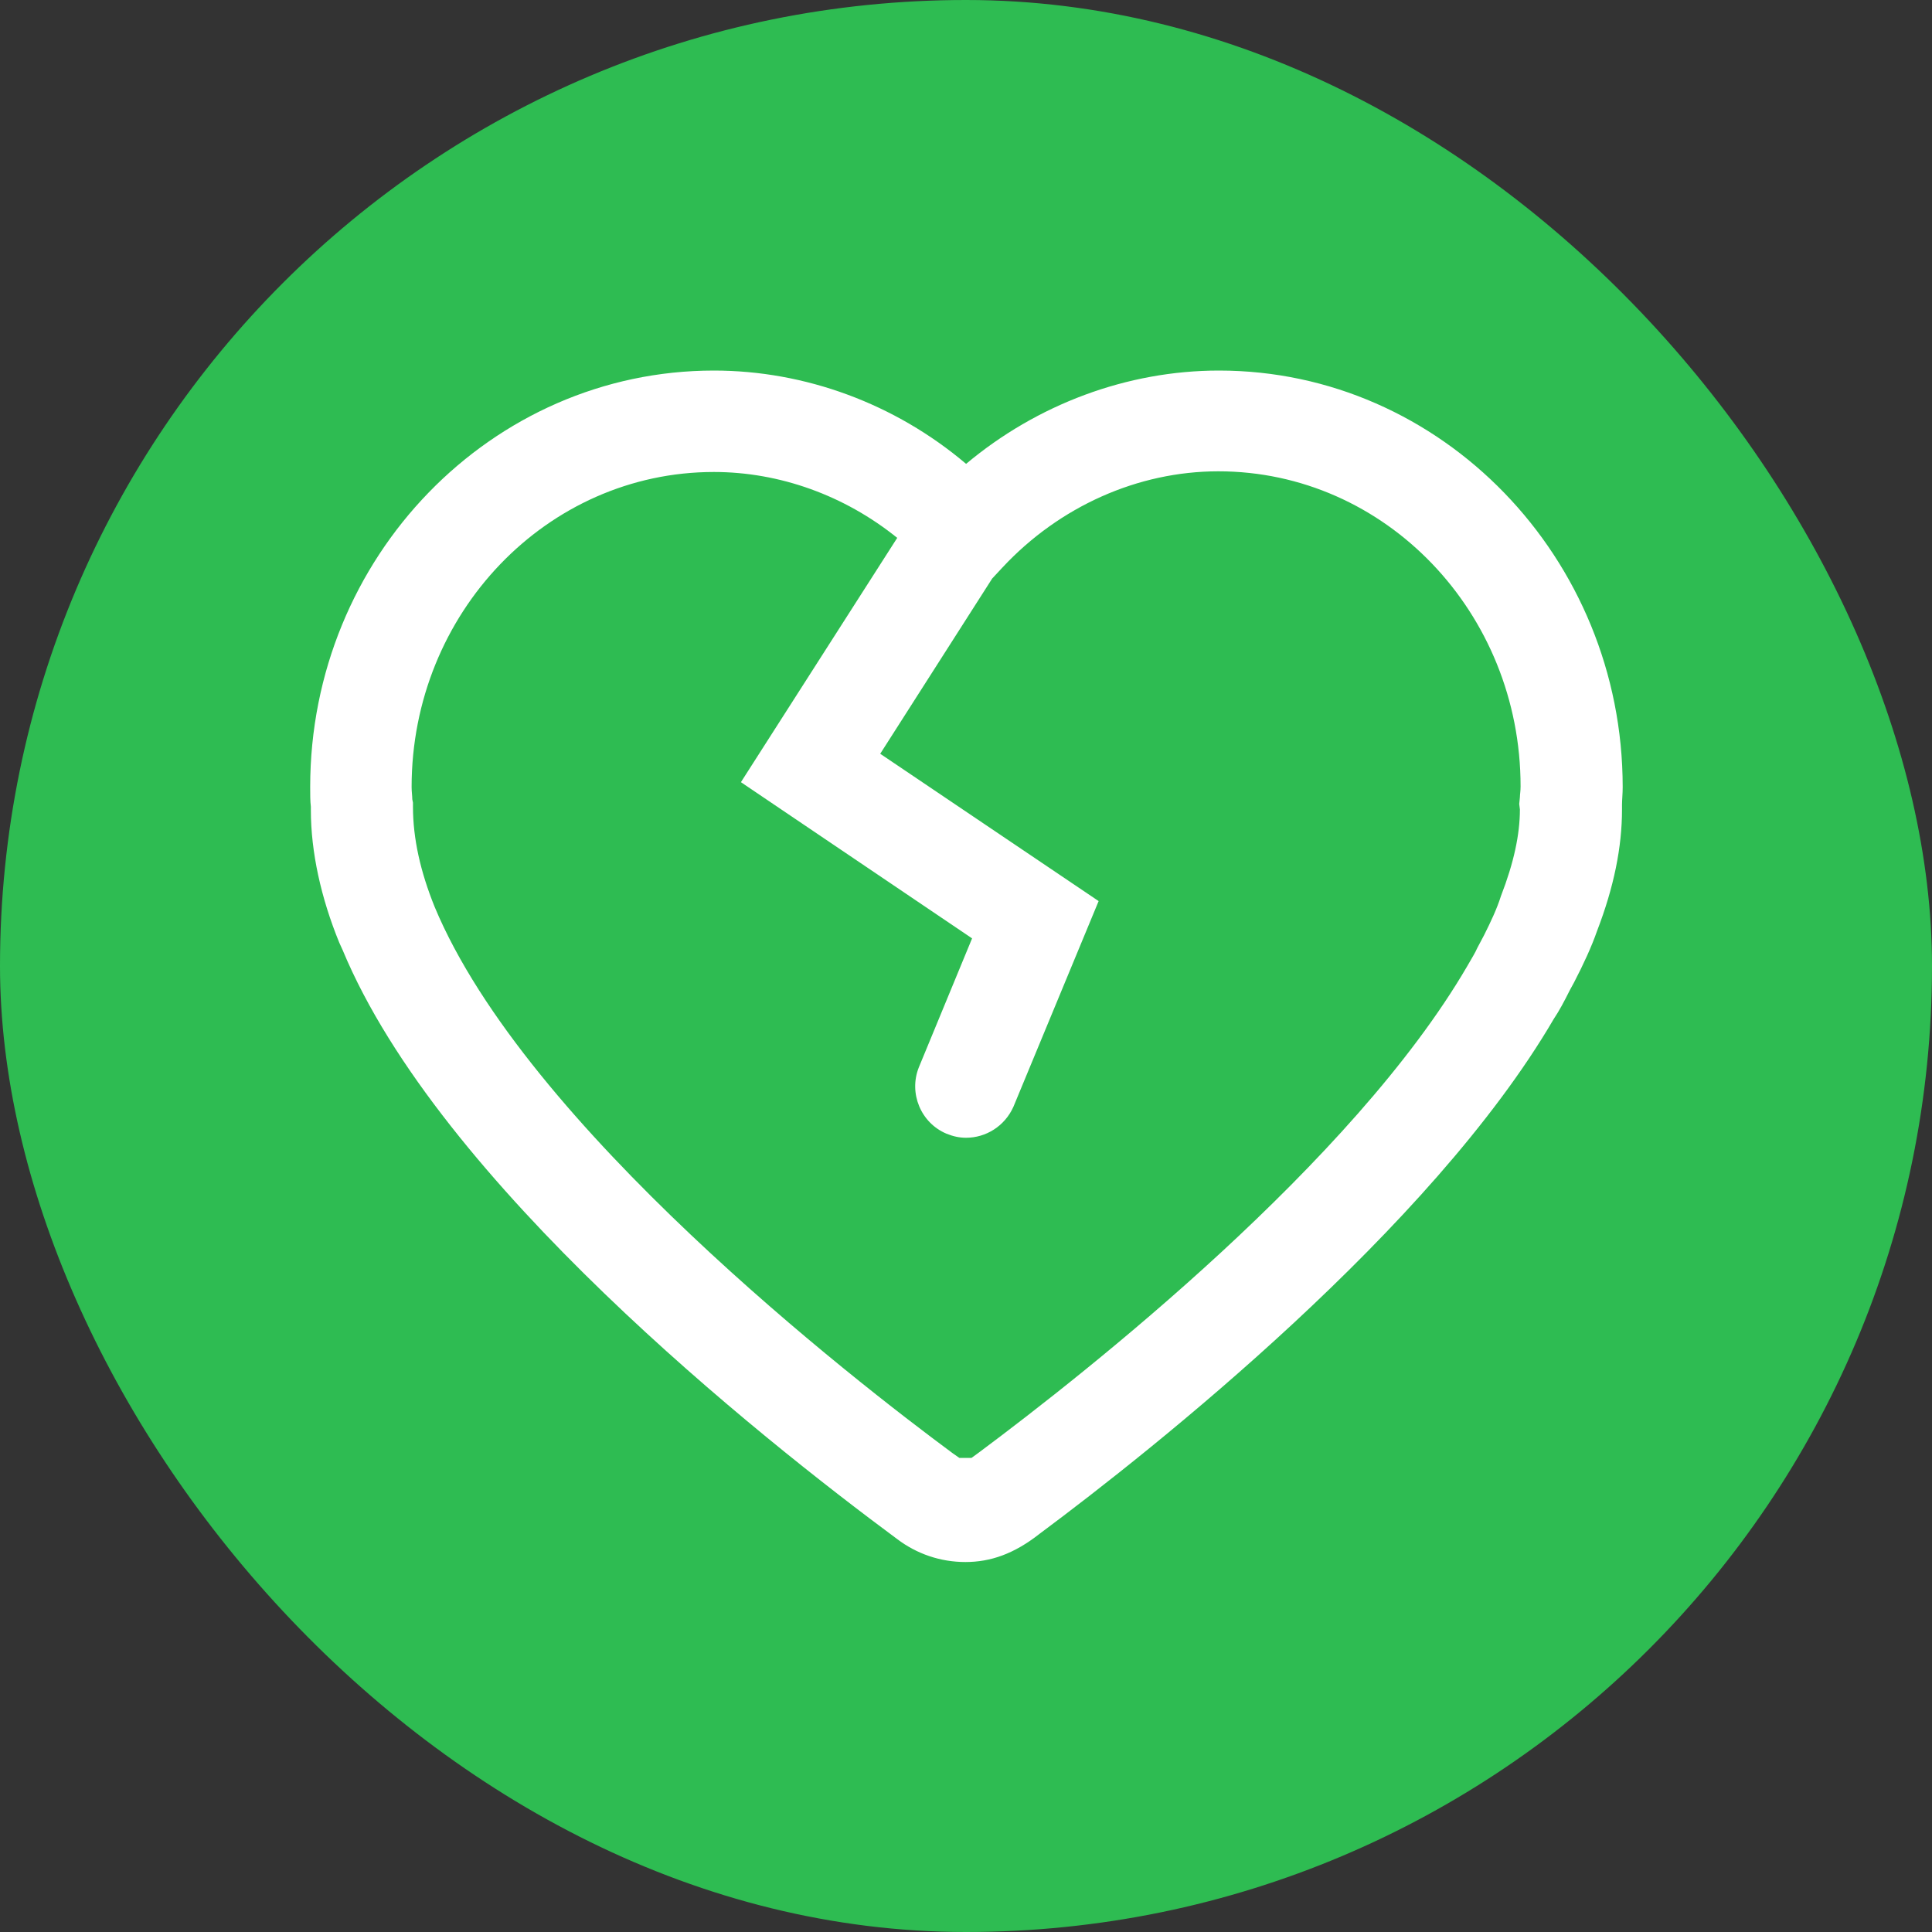 <svg width="20" height="20" viewBox="0 0 20 20" fill="none" xmlns="http://www.w3.org/2000/svg">
  <rect x="0" y="0" width="20" height="20" fill="#333333" stroke="none"/>
  <rect width="20" height="20" rx="10" fill="#2EBC52" />
  <path
    d="M12.619 3.836C14.922 3.836 16.798 5.775 16.798 8.147C16.798 8.217 16.791 8.281 16.791 8.33V8.379C16.791 8.771 16.707 9.184 16.532 9.639C16.476 9.8 16.392 9.982 16.294 10.171L16.252 10.248C16.189 10.374 16.14 10.465 16.084 10.549C14.817 12.719 11.94 15.001 10.764 15.876C10.498 16.086 10.253 16.17 9.994 16.17C9.735 16.17 9.49 16.086 9.287 15.932C7.859 14.875 4.548 12.243 3.547 9.835L3.512 9.758C3.323 9.296 3.218 8.82 3.218 8.386V8.351C3.211 8.295 3.211 8.224 3.211 8.147C3.211 5.768 5.087 3.836 7.39 3.836C8.335 3.836 9.266 4.179 10.001 4.802C10.736 4.186 11.667 3.836 12.619 3.836ZM12.612 4.879C11.779 4.879 10.967 5.243 10.379 5.873L10.271 5.989L9.112 7.803L11.373 9.328L10.491 11.457C10.4 11.66 10.204 11.778 10.001 11.778C9.931 11.778 9.868 11.764 9.798 11.736C9.532 11.624 9.406 11.317 9.511 11.051L10.063 9.714L7.67 8.097L9.288 5.568C8.744 5.129 8.071 4.886 7.39 4.886C5.661 4.886 4.261 6.349 4.261 8.147C4.261 8.196 4.268 8.239 4.268 8.274L4.275 8.309V8.351C4.275 8.68 4.352 9.023 4.499 9.387C5.444 11.655 8.839 14.287 9.861 15.043L9.931 15.092H10.057L10.134 15.036C11.261 14.196 14.004 12.033 15.188 10.003C15.236 9.919 15.272 9.862 15.293 9.813L15.363 9.681C15.433 9.541 15.496 9.408 15.538 9.275C15.671 8.932 15.734 8.638 15.734 8.379L15.727 8.323L15.734 8.253C15.734 8.225 15.741 8.19 15.741 8.141C15.741 6.342 14.341 4.879 12.612 4.879Z"
    fill="white" />
</svg>